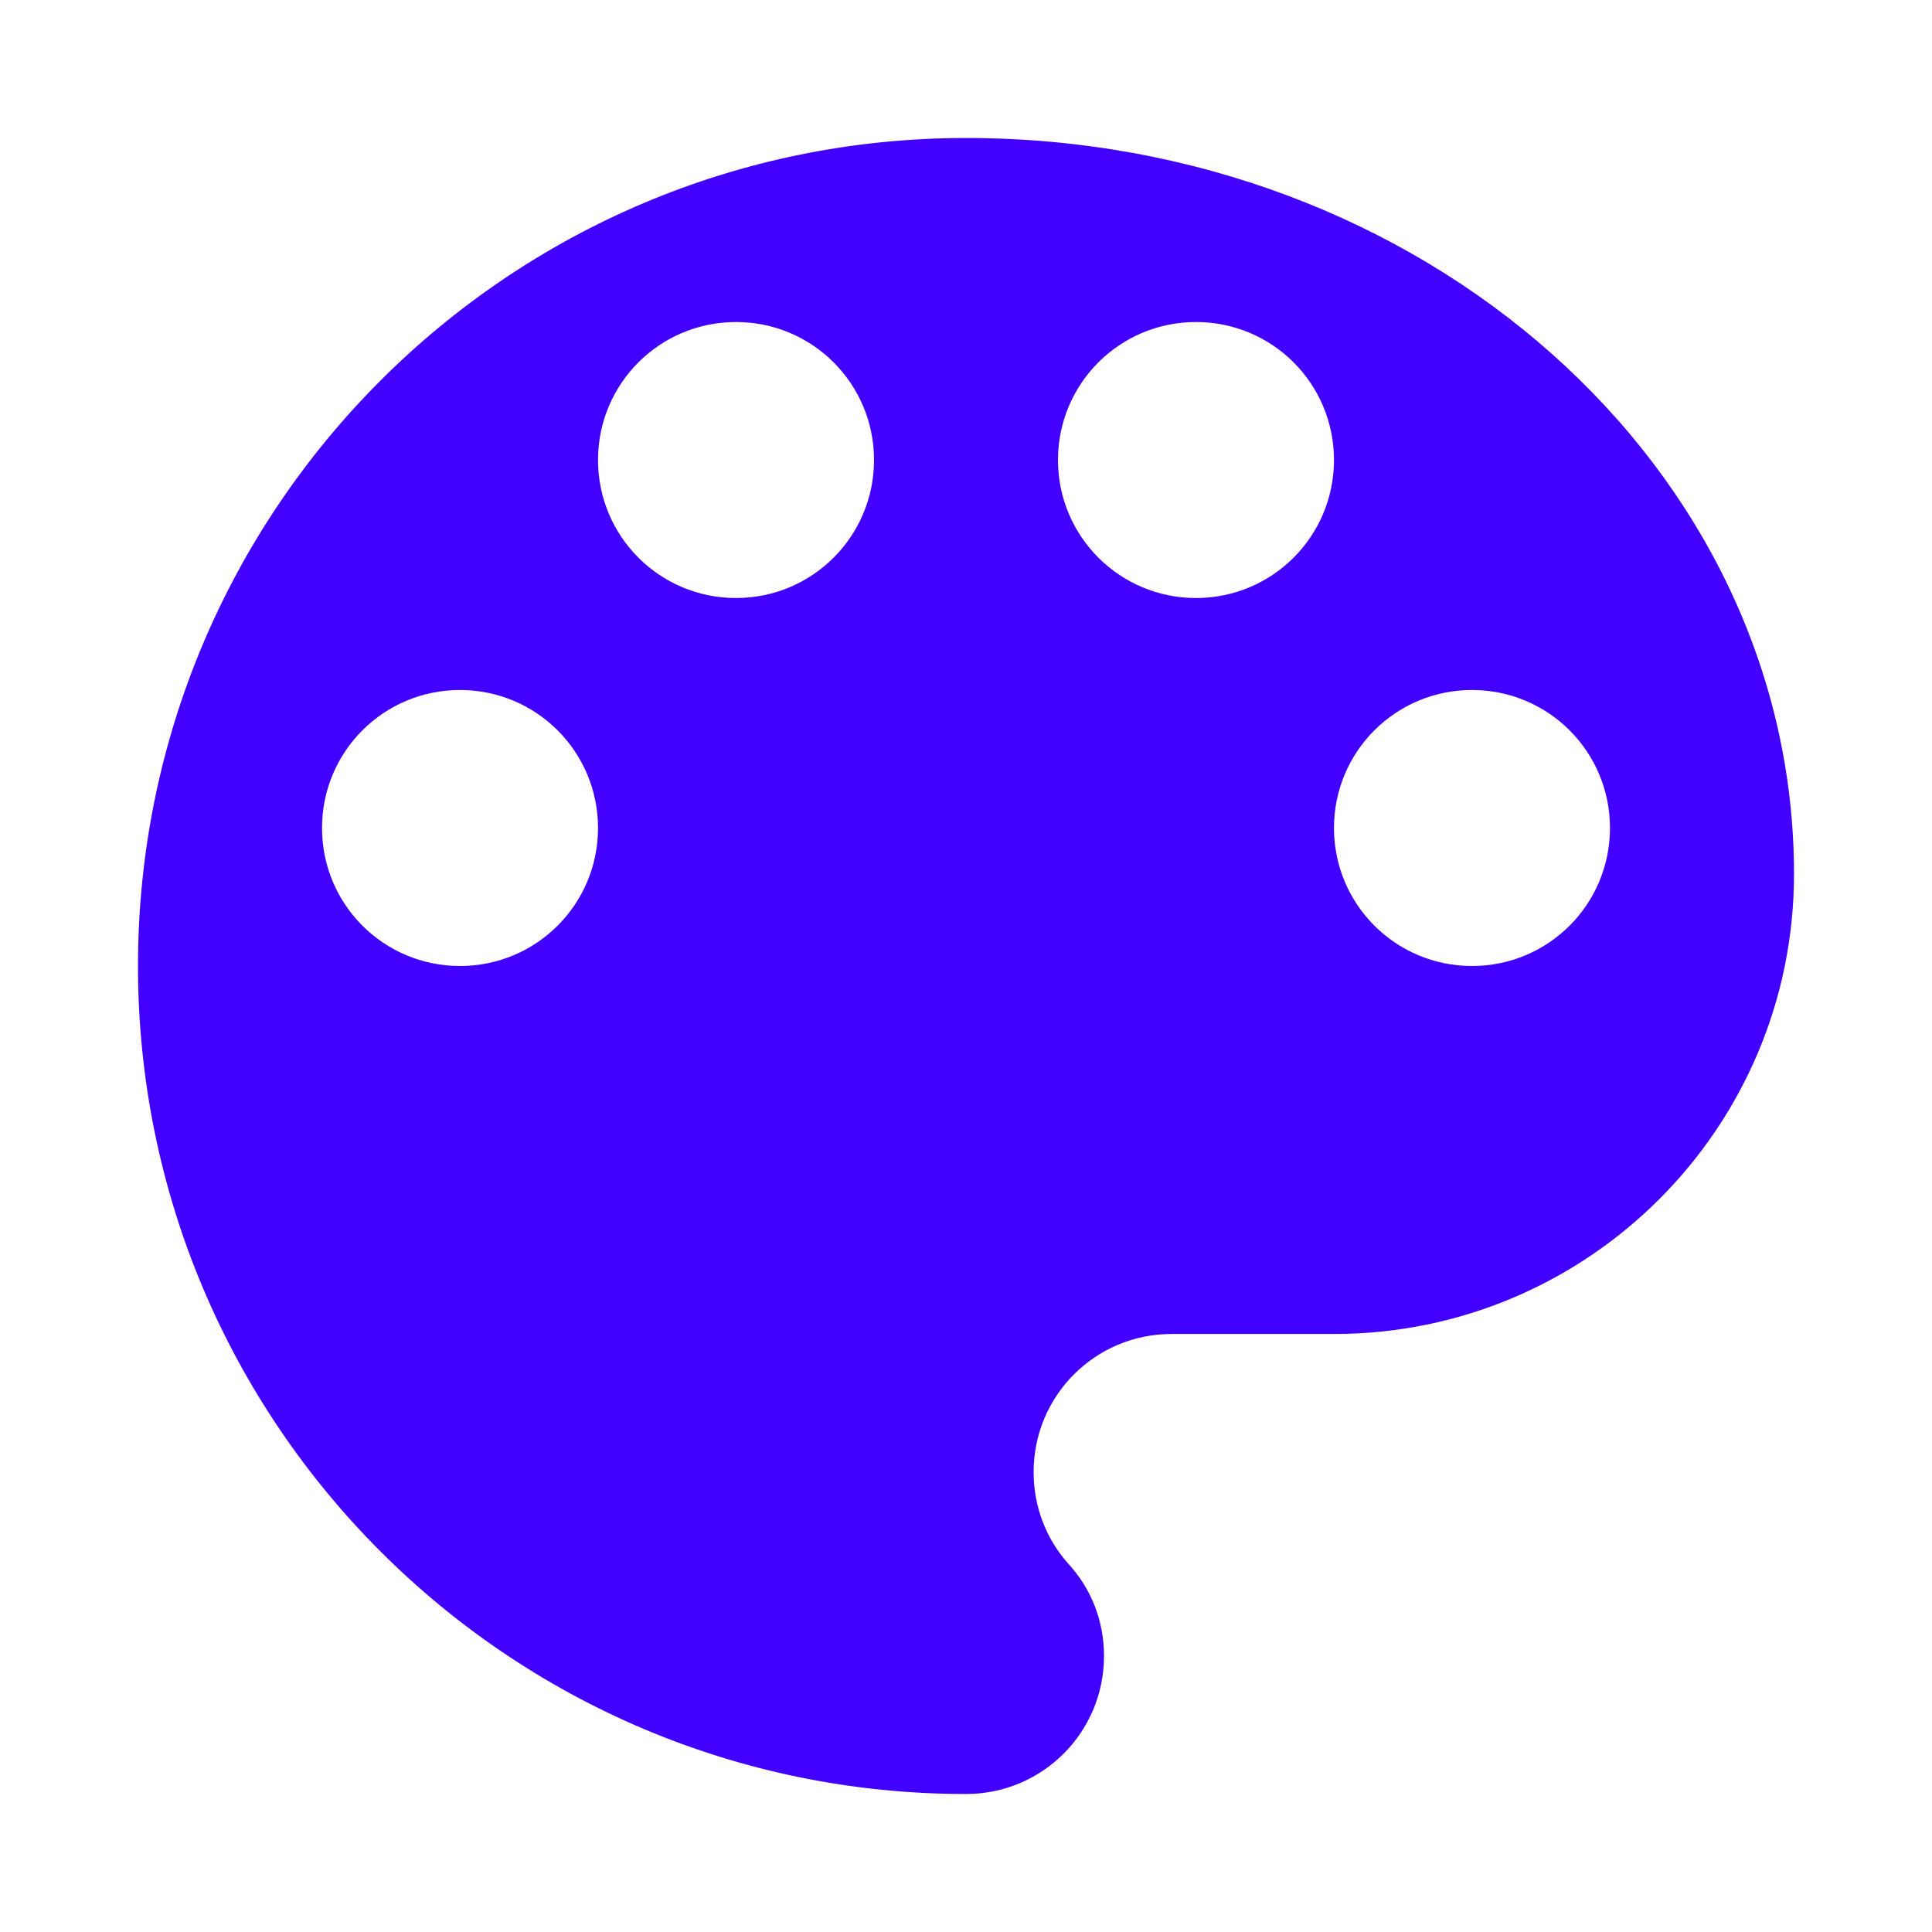 <?xml version="1.0" encoding="UTF-8"?> <svg xmlns="http://www.w3.org/2000/svg" width="28" height="28" viewBox="0 0 28 28" fill="none"> <g clip-path="url(#clip0_581_641)"> <path d="M14 2C7.373 2 2 7.373 2 14C2 20.627 7.373 26 14 26C15.107 26 16 25.107 16 24C16 23.48 15.807 23.013 15.48 22.66C15.167 22.307 14.98 21.847 14.98 21.333C14.98 20.227 15.873 19.333 16.98 19.333H19.333C23.013 19.333 26 16.347 26 12.667C26 6.773 20.627 2 14 2ZM6.667 14C5.56 14 4.667 13.107 4.667 12C4.667 10.893 5.56 10 6.667 10C7.773 10 8.667 10.893 8.667 12C8.667 13.107 7.773 14 6.667 14ZM10.667 8.667C9.56 8.667 8.667 7.773 8.667 6.667C8.667 5.56 9.56 4.667 10.667 4.667C11.773 4.667 12.667 5.56 12.667 6.667C12.667 7.773 11.773 8.667 10.667 8.667ZM17.333 8.667C16.227 8.667 15.333 7.773 15.333 6.667C15.333 5.56 16.227 4.667 17.333 4.667C18.44 4.667 19.333 5.56 19.333 6.667C19.333 7.773 18.44 8.667 17.333 8.667ZM21.333 14C20.227 14 19.333 13.107 19.333 12C19.333 10.893 20.227 10 21.333 10C22.44 10 23.333 10.893 23.333 12C23.333 13.107 22.44 14 21.333 14Z" fill="#4200FF"></path> </g> <defs> <clipPath id="clip0_581_641"> <rect width="24" height="24" fill="white" transform="translate(2 2)"></rect> </clipPath> </defs> </svg> 